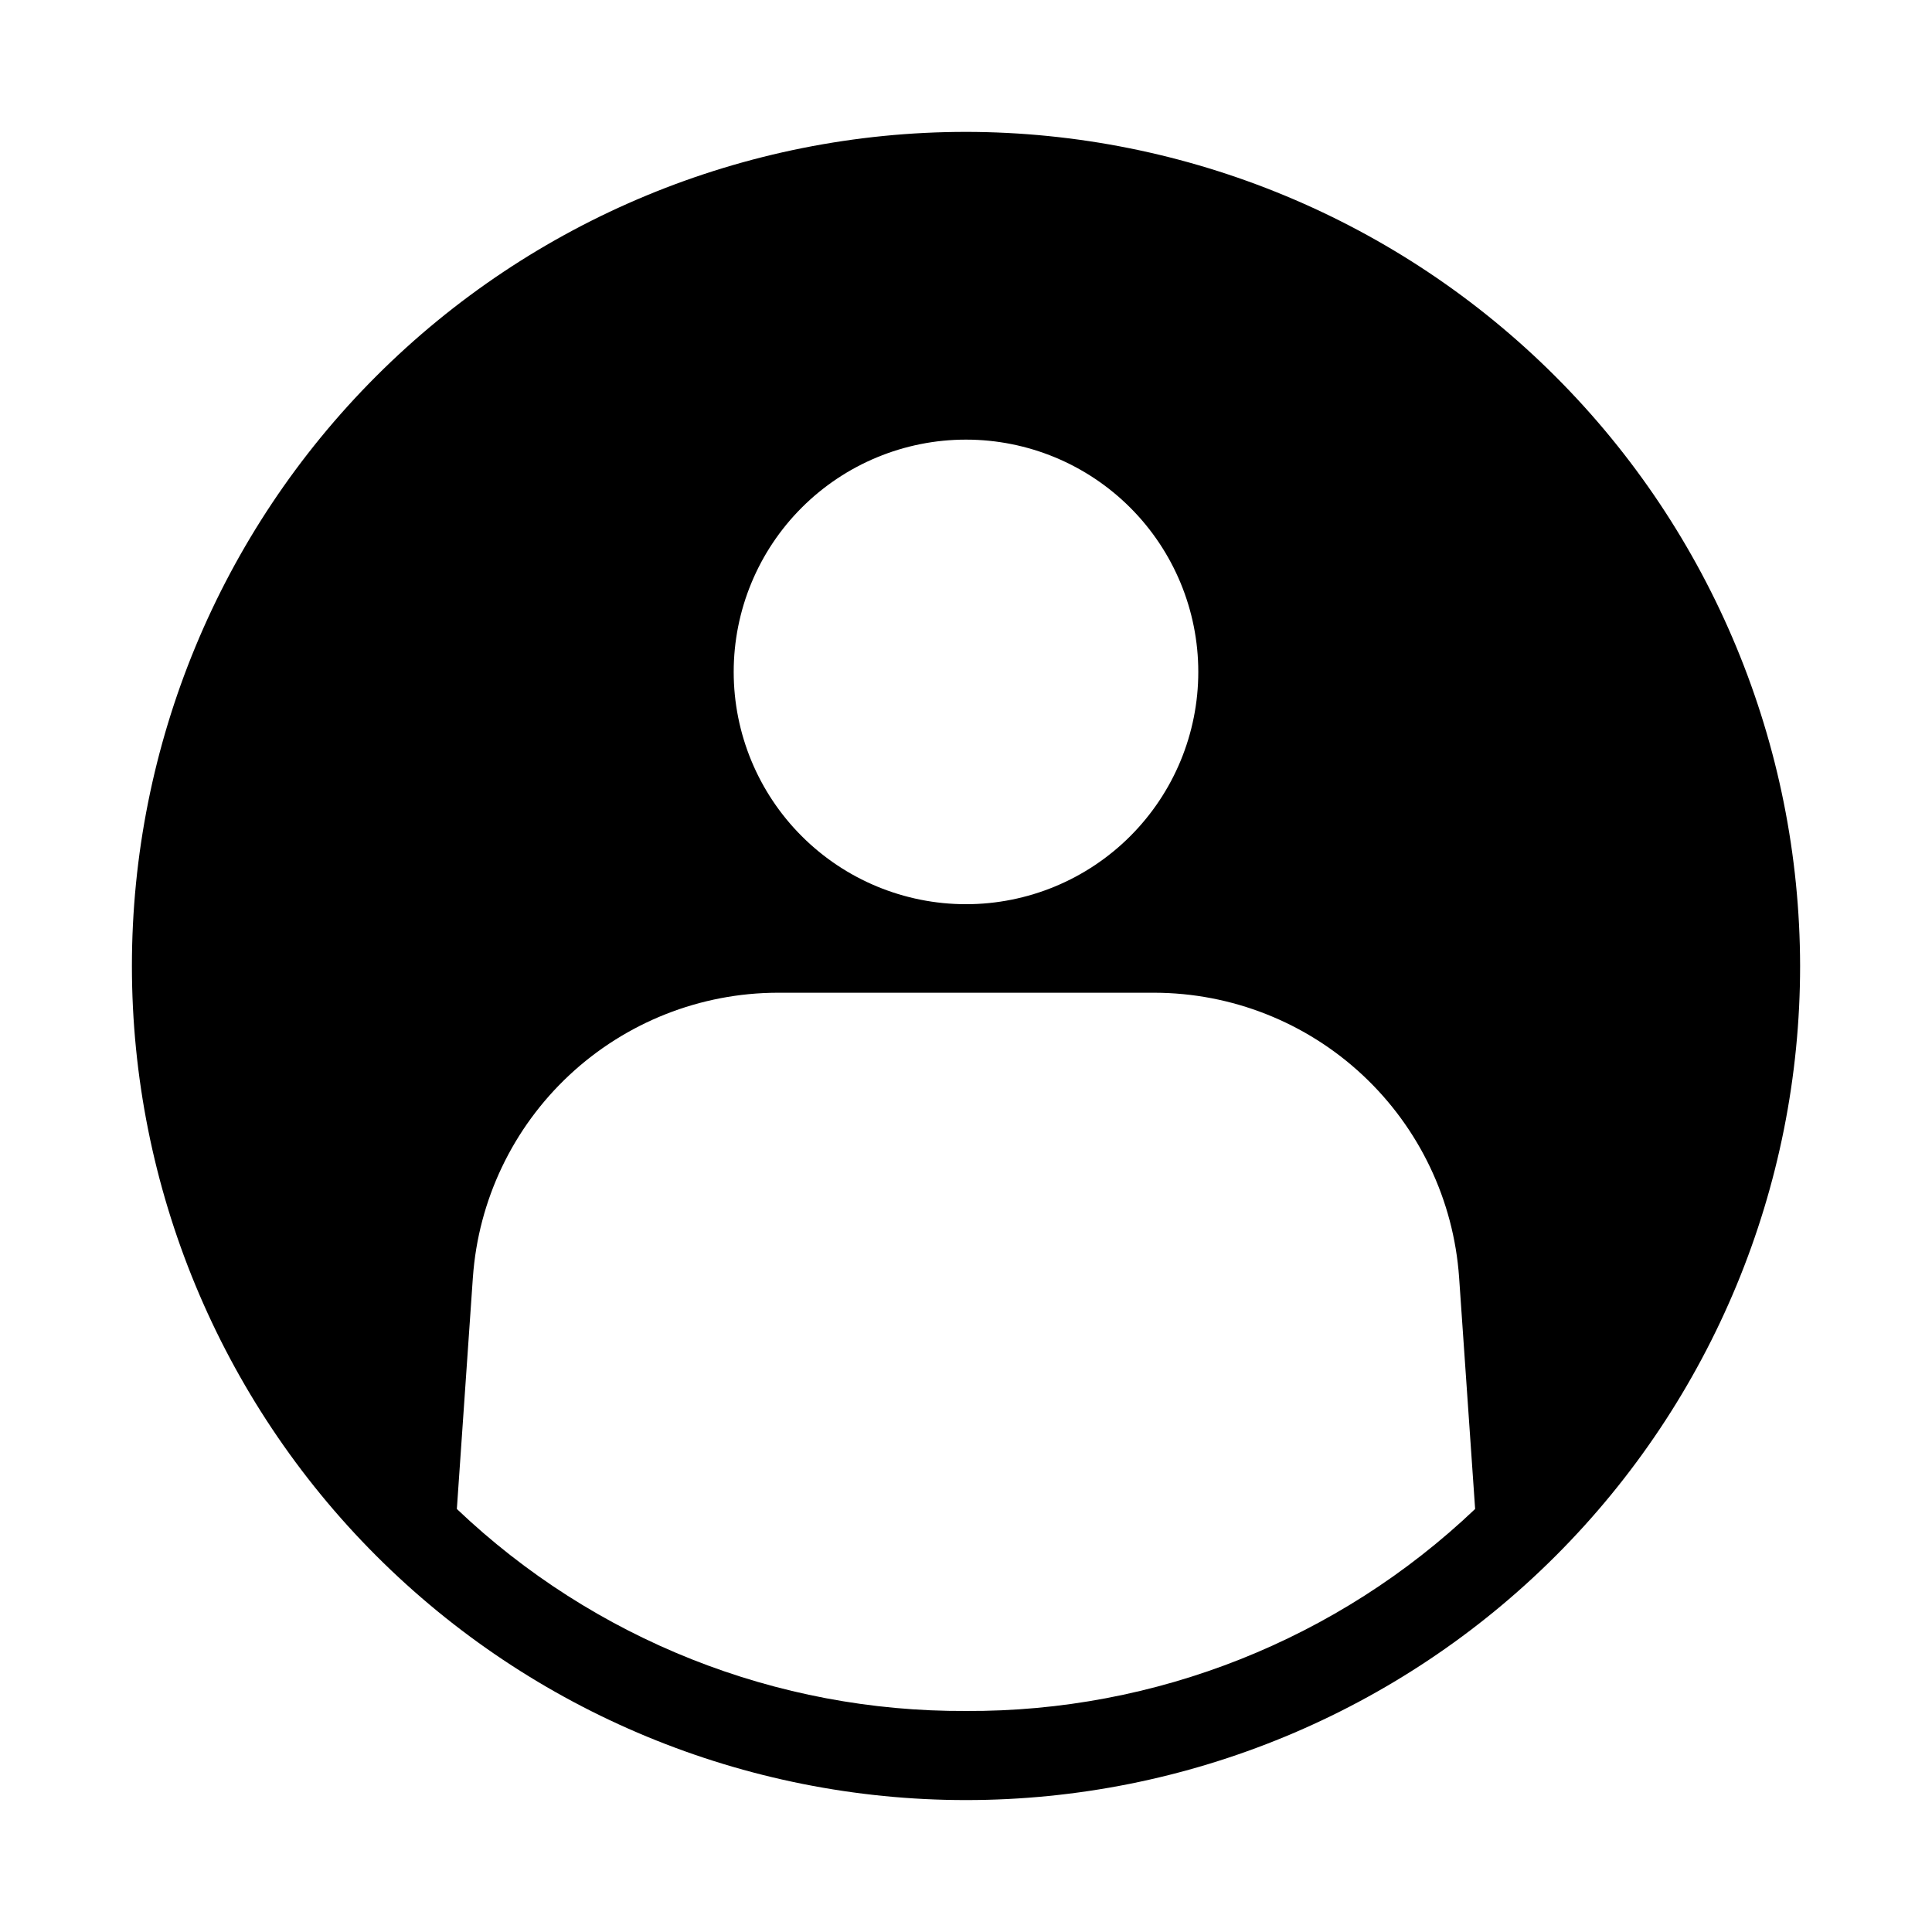 <?xml version="1.0" encoding="UTF-8"?>
<!-- Uploaded to: ICON Repo, www.iconrepo.com, Generator: ICON Repo Mixer Tools -->
<svg fill="#000000" width="800px" height="800px" version="1.1" viewBox="144 144 512 512" xmlns="http://www.w3.org/2000/svg">
 <path d="m400 178.95c-58.625 0-114.85 23.289-156.3 64.742-41.453 41.453-64.742 97.68-64.742 156.3s23.289 114.85 64.742 156.3c41.453 41.457 97.68 64.746 156.3 64.746s114.85-23.289 156.3-64.746c41.457-41.453 64.746-97.676 64.746-156.3-0.078-58.602-23.391-114.79-64.828-156.22s-97.617-64.75-156.22-64.824zm0 81.555c16.324 0 31.984 6.484 43.527 18.031 11.543 11.543 18.031 27.199 18.031 43.527s-6.488 31.984-18.031 43.527c-11.543 11.547-27.203 18.031-43.527 18.031-16.328 0-31.984-6.484-43.531-18.031-11.543-11.543-18.031-27.199-18.031-43.527s6.484-31.988 18.027-43.531c11.547-11.547 27.207-18.031 43.535-18.027zm0 336.92c-50.207 0.266-98.562-18.918-134.93-53.531l4.25-61.402 0.004 0.004c1.441-20.449 10.574-39.594 25.559-53.586 14.984-13.988 34.707-21.789 55.207-21.828h99.816c20.5 0.039 40.227 7.836 55.207 21.828 14.984 13.992 24.117 33.133 25.562 53.582l4.25 61.402c-36.367 34.613-84.723 53.797-134.93 53.531z"/>
</svg>